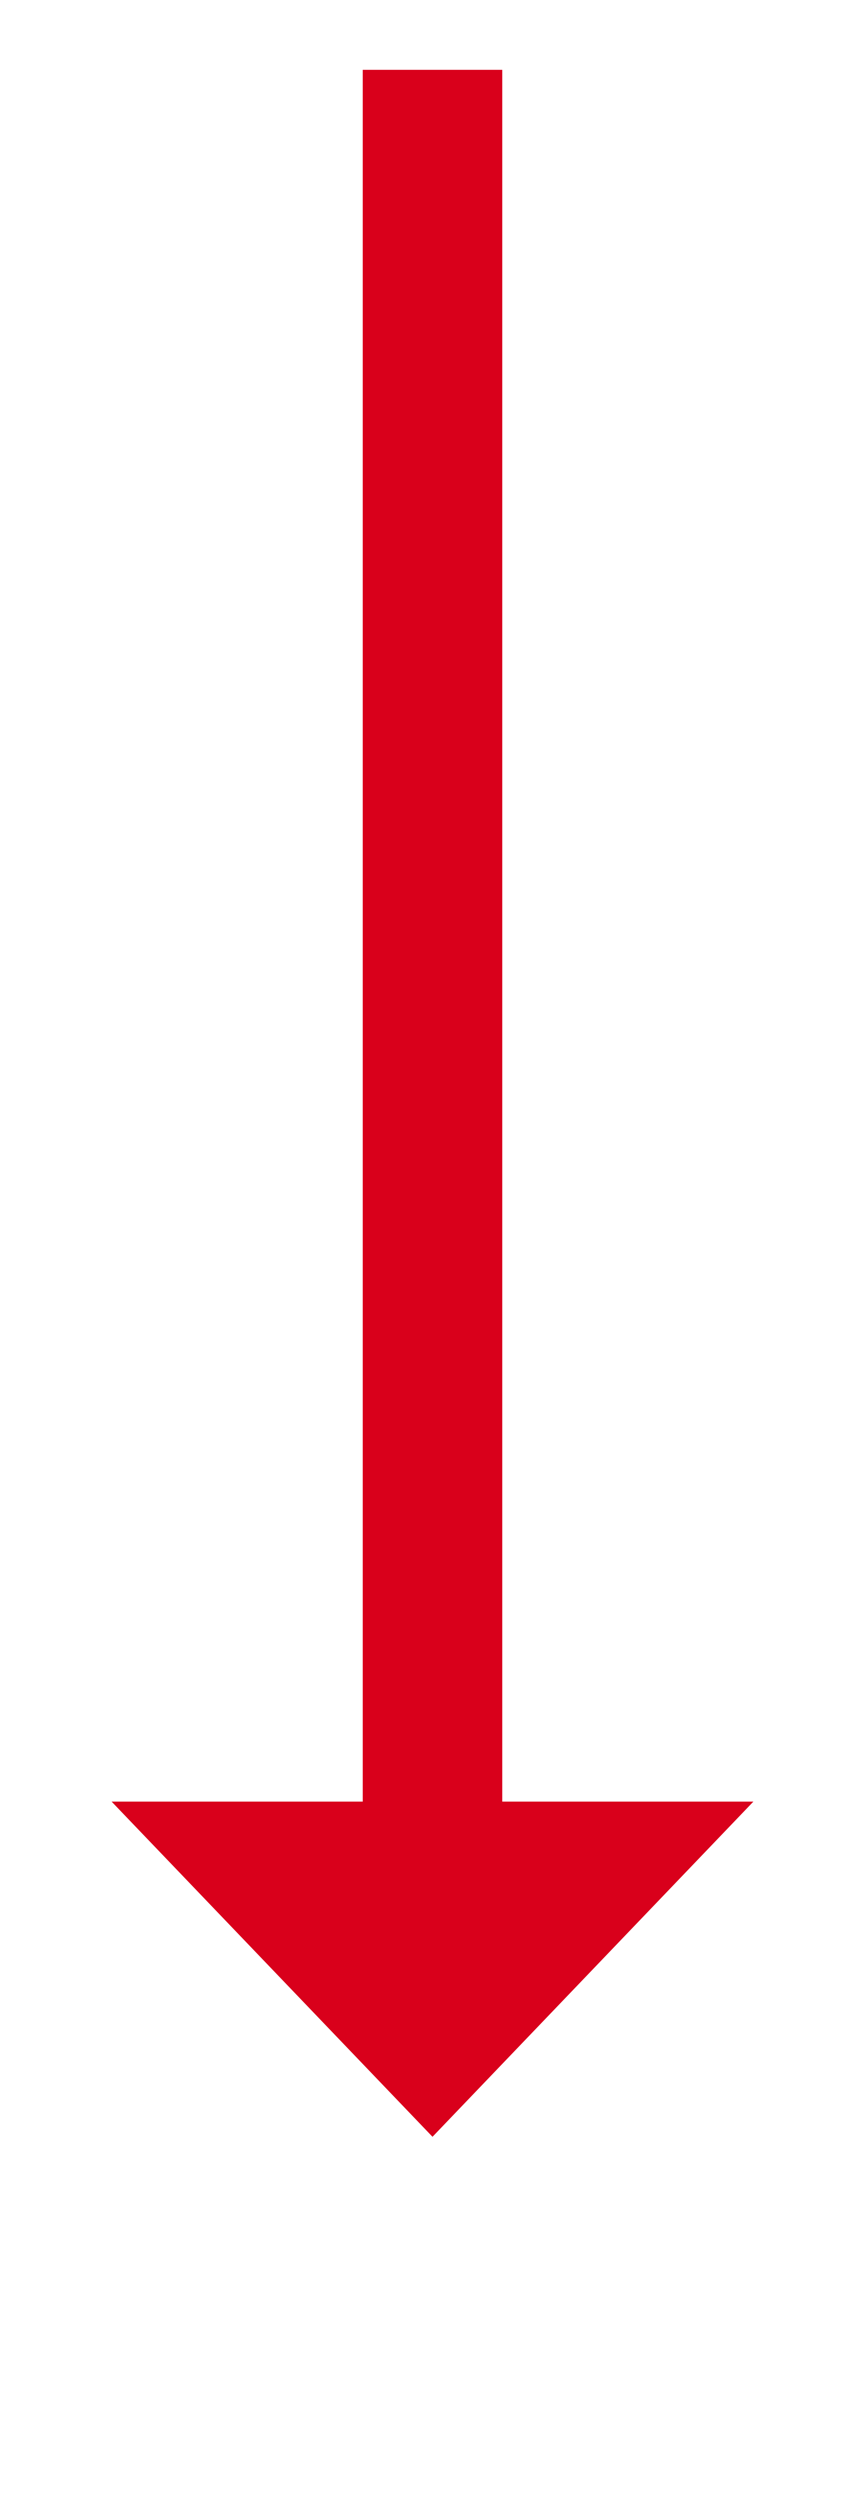 ﻿<?xml version="1.0" encoding="utf-8"?>
<svg version="1.1" xmlns:xlink="http://www.w3.org/1999/xlink" width="31px" height="89.5px" xmlns="http://www.w3.org/2000/svg">
  <g transform="matrix(1 0 0 1 -1216 -373.5 )">
    <path d="M 1220 438  L 1231.5 450  L 1243 438  L 1220 438  Z " fill-rule="nonzero" fill="#d9001b" stroke="none" />
    <path d="M 1231.5 376  L 1231.5 441  " stroke-width="5" stroke="#d9001b" fill="none" />
  </g>
</svg>